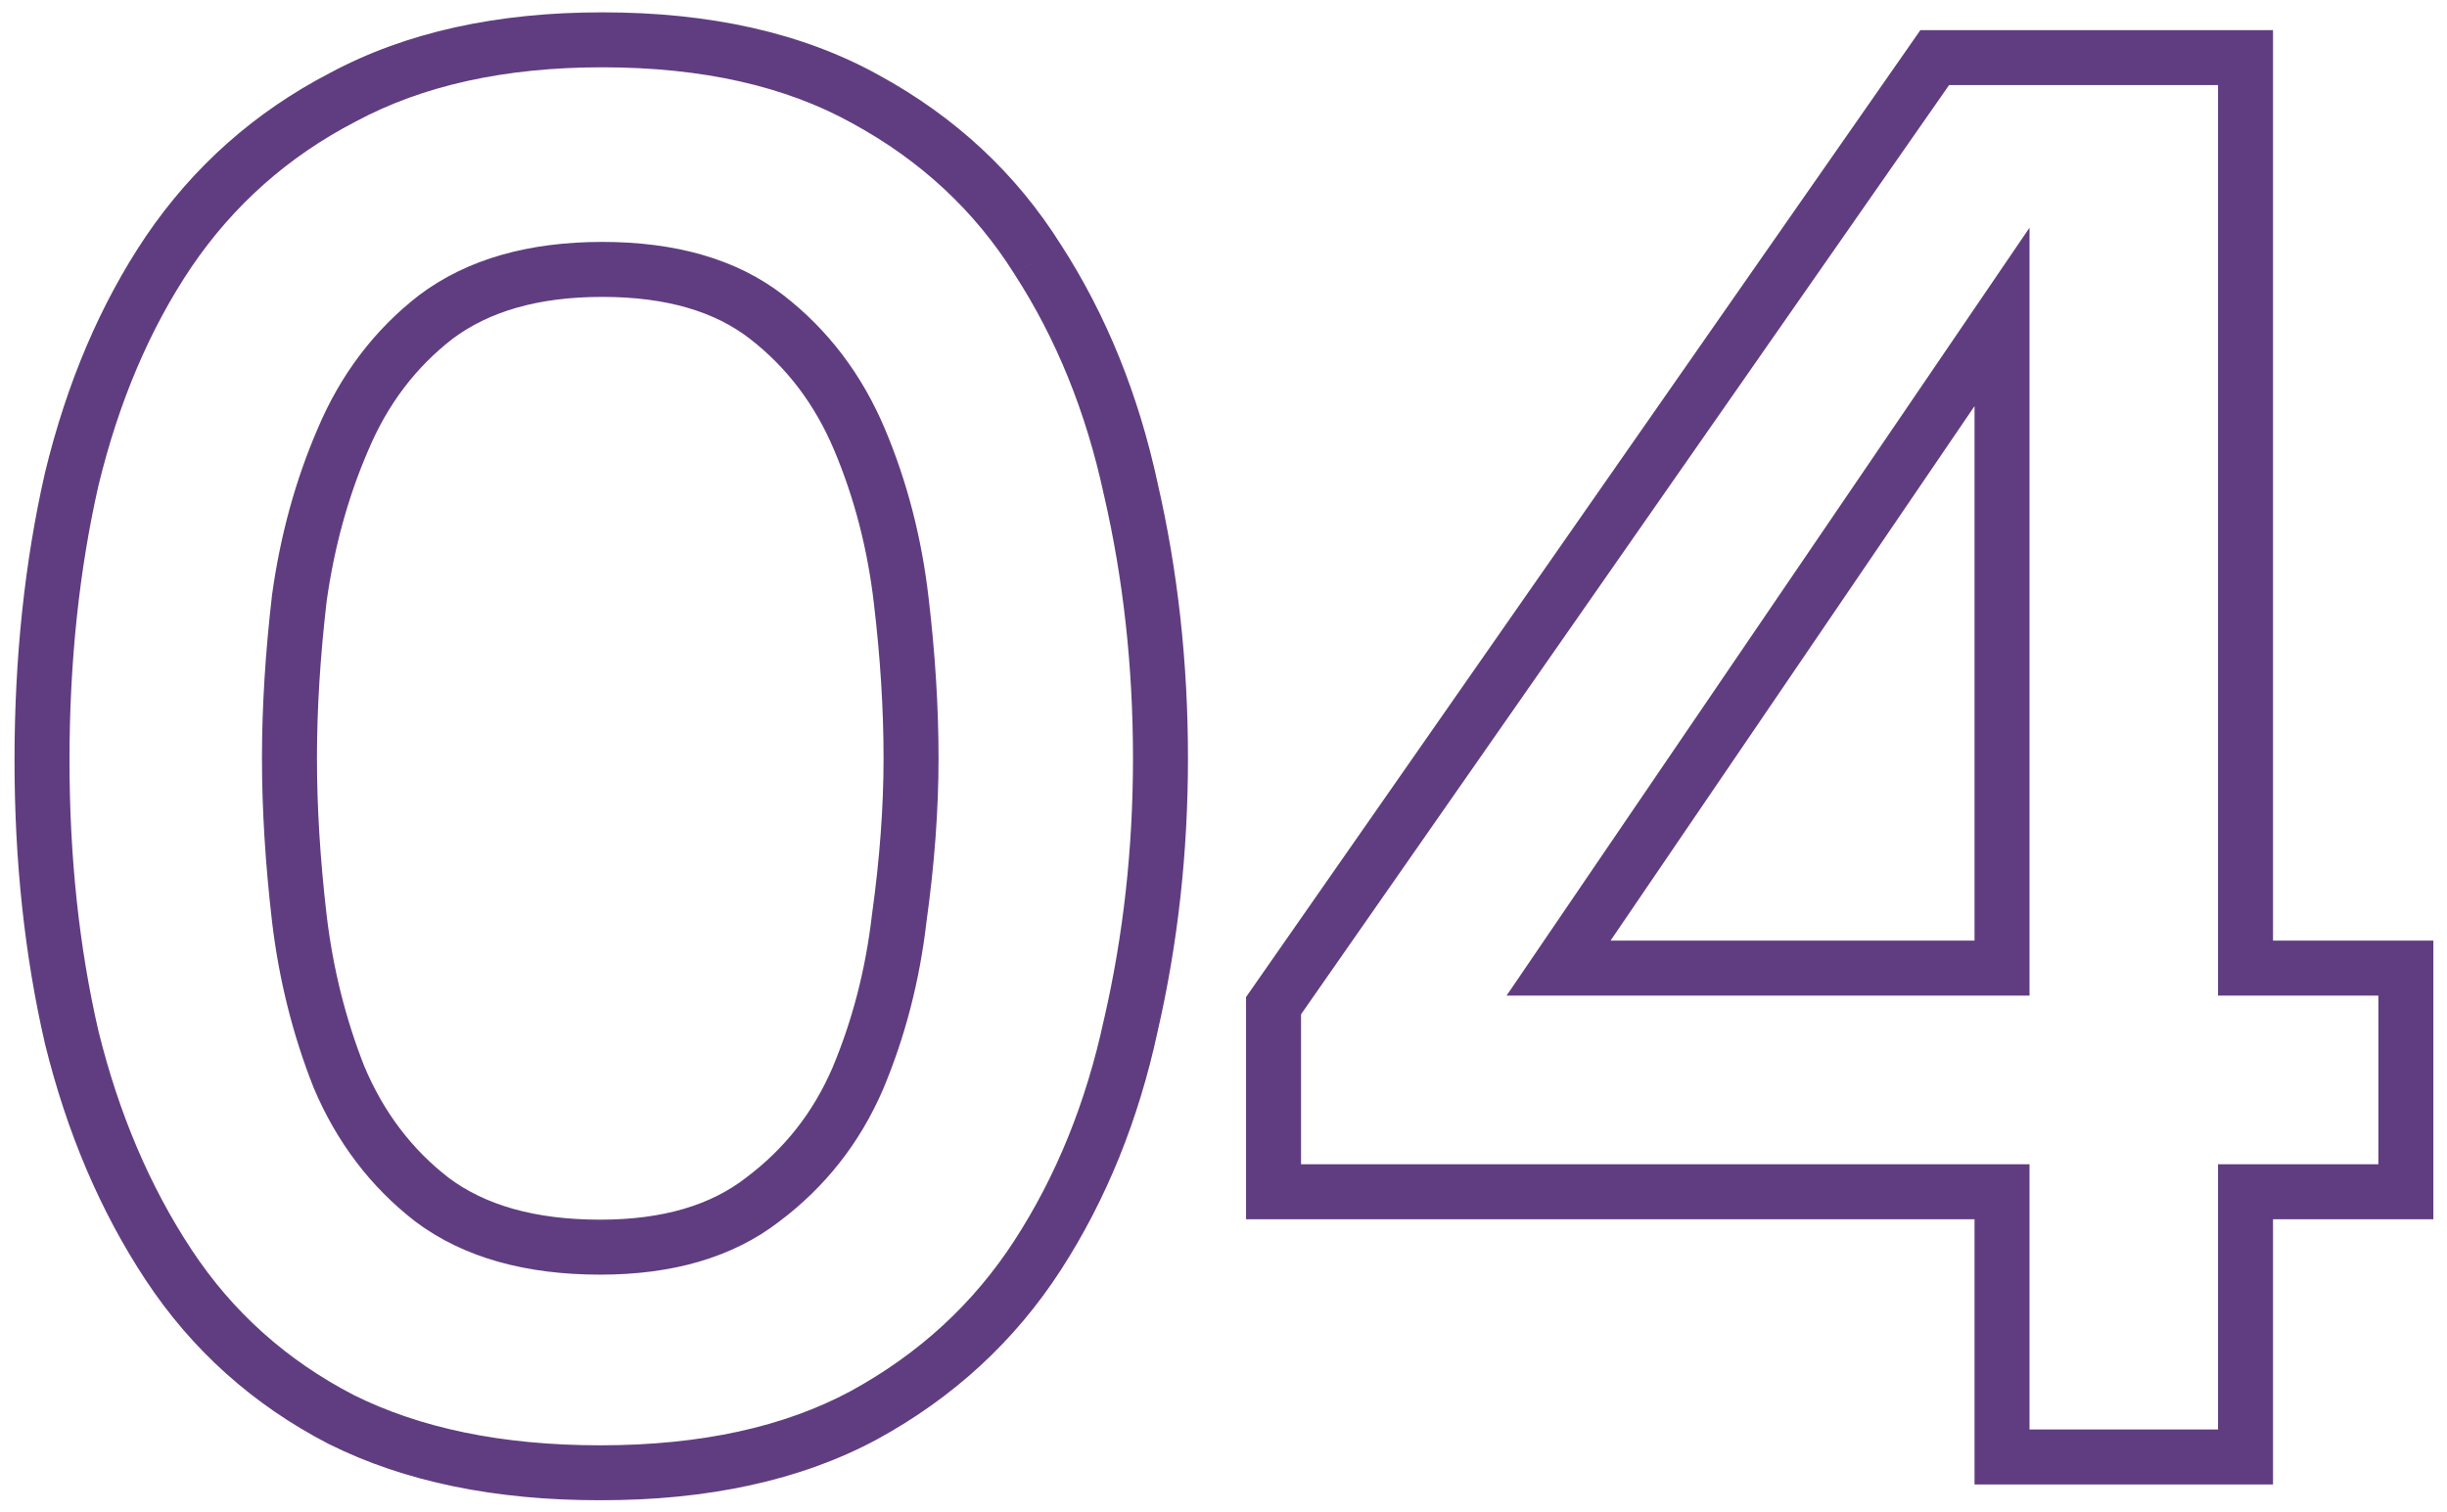<?xml version="1.0" encoding="UTF-8"?> <svg xmlns="http://www.w3.org/2000/svg" width="89" height="55" viewBox="0 0 89 55" fill="none"><mask id="path-1-outside-1_8163_2096" maskUnits="userSpaceOnUse" x="0" y="0" width="89" height="55" fill="black"><rect fill="white" width="89" height="55"></rect><path d="M21.832 53.576C18.136 53.576 14.992 52.928 12.4 51.632C9.808 50.288 7.72 48.416 6.136 46.016C4.552 43.616 3.376 40.856 2.608 37.736C1.888 34.616 1.528 31.256 1.528 27.656C1.528 24.008 1.888 20.6 2.608 17.432C3.376 14.264 4.552 11.504 6.136 9.152C7.768 6.752 9.88 4.88 12.472 3.536C15.064 2.144 18.208 1.448 21.904 1.448C25.696 1.448 28.888 2.168 31.48 3.608C34.12 5.048 36.208 6.992 37.744 9.44C39.328 11.888 40.456 14.672 41.128 17.792C41.848 20.912 42.208 24.176 42.208 27.584C42.208 30.944 41.848 34.184 41.128 37.304C40.456 40.424 39.328 43.208 37.744 45.656C36.16 48.104 34.048 50.048 31.408 51.488C28.816 52.88 25.624 53.576 21.832 53.576ZM21.832 45.368C24.28 45.368 26.248 44.792 27.736 43.64C29.272 42.488 30.424 41.024 31.192 39.248C31.96 37.424 32.464 35.48 32.704 33.416C32.992 31.352 33.136 29.408 33.136 27.584C33.136 25.76 33.016 23.84 32.776 21.824C32.536 19.76 32.032 17.816 31.264 15.992C30.496 14.168 29.368 12.68 27.88 11.528C26.392 10.376 24.4 9.8 21.904 9.8C19.408 9.8 17.392 10.376 15.856 11.528C14.368 12.68 13.24 14.168 12.472 15.992C11.704 17.768 11.176 19.688 10.888 21.752C10.648 23.816 10.528 25.76 10.528 27.584C10.528 29.408 10.648 31.352 10.888 33.416C11.128 35.432 11.608 37.352 12.328 39.176C13.096 41 14.224 42.488 15.712 43.64C17.248 44.792 19.288 45.368 21.832 45.368ZM72.816 53V43.352H46.32V36.584L70.368 2.096H81.672V35.216H87.504V43.352H81.672V53H72.816ZM56.688 35.216H72.816V11.528L56.688 35.216Z"></path></mask><path d="M12.4 51.632L11.94 52.52L11.946 52.523L11.953 52.526L12.4 51.632ZM6.136 46.016L5.301 46.567L6.136 46.016ZM2.608 37.736L1.634 37.961L1.635 37.968L1.637 37.975L2.608 37.736ZM2.608 17.432L1.636 17.196L1.634 17.203L1.633 17.21L2.608 17.432ZM6.136 9.152L5.309 8.59L5.307 8.593L6.136 9.152ZM12.472 3.536L12.932 4.424L12.939 4.42L12.945 4.417L12.472 3.536ZM31.48 3.608L30.994 4.482L31.001 4.486L31.48 3.608ZM37.744 9.44L36.897 9.972L36.904 9.983L37.744 9.44ZM41.128 17.792L40.15 18.003L40.152 18.01L40.154 18.017L41.128 17.792ZM41.128 37.304L40.154 37.079L40.152 37.086L40.15 37.093L41.128 37.304ZM37.744 45.656L38.584 46.199L37.744 45.656ZM31.408 51.488L31.881 52.369L31.887 52.366L31.408 51.488ZM27.736 43.64L27.136 42.84L27.13 42.845L27.124 42.849L27.736 43.64ZM31.192 39.248L32.11 39.645L32.114 39.636L31.192 39.248ZM32.704 33.416L31.714 33.278L31.712 33.289L31.711 33.3L32.704 33.416ZM32.776 21.824L31.783 21.939L31.783 21.942L32.776 21.824ZM31.264 15.992L30.342 16.38L31.264 15.992ZM27.88 11.528L28.492 10.737L27.88 11.528ZM15.856 11.528L15.256 10.728L15.25 10.733L15.244 10.737L15.856 11.528ZM12.472 15.992L13.39 16.389L13.394 16.38L12.472 15.992ZM10.888 21.752L9.898 21.614L9.896 21.625L9.895 21.637L10.888 21.752ZM10.888 33.416L9.895 33.532L9.895 33.534L10.888 33.416ZM12.328 39.176L11.398 39.543L11.402 39.554L11.406 39.564L12.328 39.176ZM15.712 43.64L15.1 44.431L15.106 44.435L15.112 44.44L15.712 43.64ZM21.832 53.576V52.576C18.25 52.576 15.268 51.948 12.847 50.738L12.4 51.632L11.953 52.526C14.716 53.908 18.022 54.576 21.832 54.576V53.576ZM12.4 51.632L12.86 50.744C10.417 49.477 8.459 47.721 6.971 45.465L6.136 46.016L5.301 46.567C6.981 49.111 9.199 51.099 11.94 52.52L12.4 51.632ZM6.136 46.016L6.971 45.465C5.457 43.171 4.323 40.519 3.579 37.497L2.608 37.736L1.637 37.975C2.429 41.193 3.647 44.061 5.301 46.567L6.136 46.016ZM2.608 37.736L3.582 37.511C2.881 34.473 2.528 31.189 2.528 27.656H1.528H0.528C0.528 31.323 0.895 34.759 1.634 37.961L2.608 37.736ZM1.528 27.656H2.528C2.528 24.074 2.882 20.741 3.583 17.654L2.608 17.432L1.633 17.21C0.894 20.459 0.528 23.942 0.528 27.656H1.528ZM2.608 17.432L3.58 17.668C4.324 14.598 5.457 11.951 6.965 9.711L6.136 9.152L5.307 8.593C3.647 11.057 2.428 13.93 1.636 17.196L2.608 17.432ZM6.136 9.152L6.963 9.714C8.501 7.452 10.487 5.692 12.932 4.424L12.472 3.536L12.012 2.648C9.273 4.068 7.035 6.052 5.309 8.59L6.136 9.152ZM12.472 3.536L12.945 4.417C15.359 3.121 18.332 2.448 21.904 2.448V1.448V0.448C18.084 0.448 14.769 1.167 11.999 2.655L12.472 3.536ZM21.904 1.448V2.448C25.572 2.448 28.587 3.145 30.994 4.482L31.48 3.608L31.966 2.734C29.189 1.191 25.82 0.448 21.904 0.448V1.448ZM31.48 3.608L31.001 4.486C33.497 5.847 35.456 7.675 36.897 9.971L37.744 9.44L38.591 8.909C36.96 6.309 34.743 4.249 31.959 2.73L31.48 3.608ZM37.744 9.44L36.904 9.983C38.417 12.32 39.502 14.99 40.15 18.003L41.128 17.792L42.106 17.581C41.41 14.354 40.239 11.456 38.584 8.897L37.744 9.44ZM41.128 17.792L40.154 18.017C40.855 21.058 41.208 24.247 41.208 27.584H42.208H43.208C43.208 24.105 42.84 20.765 42.102 17.567L41.128 17.792ZM42.208 27.584H41.208C41.208 30.872 40.856 34.036 40.154 37.079L41.128 37.304L42.102 37.529C42.84 34.332 43.208 31.016 43.208 27.584H42.208ZM41.128 37.304L40.15 37.093C39.502 40.106 38.417 42.776 36.904 45.113L37.744 45.656L38.584 46.199C40.239 43.64 41.41 40.742 42.106 37.515L41.128 37.304ZM37.744 45.656L36.904 45.113C35.414 47.416 33.428 49.247 30.929 50.61L31.408 51.488L31.887 52.366C34.668 50.849 36.906 48.792 38.584 46.199L37.744 45.656ZM31.408 51.488L30.935 50.607C28.524 51.902 25.505 52.576 21.832 52.576V53.576V54.576C25.743 54.576 29.108 53.858 31.881 52.369L31.408 51.488ZM21.832 45.368V46.368C24.435 46.368 26.638 45.754 28.348 44.431L27.736 43.64L27.124 42.849C25.858 43.83 24.125 44.368 21.832 44.368V45.368ZM27.736 43.64L28.336 44.44C30.012 43.183 31.273 41.579 32.11 39.645L31.192 39.248L30.274 38.851C29.575 40.469 28.532 41.793 27.136 42.84L27.736 43.64ZM31.192 39.248L32.114 39.636C32.92 37.721 33.447 35.685 33.697 33.532L32.704 33.416L31.711 33.3C31.481 35.275 31 37.127 30.27 38.86L31.192 39.248ZM32.704 33.416L33.694 33.554C33.988 31.451 34.136 29.46 34.136 27.584H33.136H32.136C32.136 29.356 31.996 31.253 31.714 33.278L32.704 33.416ZM33.136 27.584H34.136C34.136 25.716 34.013 23.757 33.769 21.706L32.776 21.824L31.783 21.942C32.019 23.923 32.136 25.804 32.136 27.584H33.136ZM32.776 21.824L33.769 21.709C33.519 19.555 32.992 17.519 32.186 15.604L31.264 15.992L30.342 16.38C31.072 18.113 31.553 19.965 31.783 21.939L32.776 21.824ZM31.264 15.992L32.186 15.604C31.354 13.63 30.123 12 28.492 10.737L27.88 11.528L27.268 12.319C28.613 13.36 29.638 14.706 30.342 16.38L31.264 15.992ZM27.88 11.528L28.492 10.737C26.779 9.411 24.549 8.8 21.904 8.8V9.8V10.8C24.251 10.8 26.005 11.341 27.268 12.319L27.88 11.528ZM21.904 9.8V8.8C19.257 8.8 17.011 9.412 15.256 10.728L15.856 11.528L16.456 12.328C17.773 11.34 19.559 10.8 21.904 10.8V9.8ZM15.856 11.528L15.244 10.737C13.613 12 12.382 13.63 11.55 15.604L12.472 15.992L13.394 16.38C14.098 14.706 15.123 13.36 16.468 12.319L15.856 11.528ZM12.472 15.992L11.554 15.595C10.748 17.46 10.197 19.468 9.898 21.614L10.888 21.752L11.878 21.89C12.155 19.909 12.66 18.076 13.39 16.389L12.472 15.992ZM10.888 21.752L9.895 21.637C9.651 23.734 9.528 25.716 9.528 27.584H10.528H11.528C11.528 25.803 11.645 23.898 11.881 21.867L10.888 21.752ZM10.528 27.584H9.528C9.528 29.451 9.651 31.434 9.895 33.532L10.888 33.416L11.881 33.3C11.645 31.27 11.528 29.364 11.528 27.584H10.528ZM10.888 33.416L9.895 33.534C10.145 35.633 10.645 37.636 11.398 39.543L12.328 39.176L13.258 38.809C12.571 37.068 12.111 35.231 11.881 33.298L10.888 33.416ZM12.328 39.176L11.406 39.564C12.238 41.538 13.469 43.168 15.1 44.431L15.712 43.64L16.324 42.849C14.979 41.808 13.954 40.462 13.25 38.788L12.328 39.176ZM15.712 43.64L15.112 44.44C16.87 45.758 19.142 46.368 21.832 46.368V45.368V44.368C19.434 44.368 17.626 43.826 16.312 42.84L15.712 43.64ZM72.816 53H71.816V54H72.816V53ZM72.816 43.352H73.816V42.352H72.816V43.352ZM46.32 43.352H45.32V44.352H46.32V43.352ZM46.32 36.584L45.5 36.012L45.32 36.27V36.584H46.32ZM70.368 2.096V1.096H69.846L69.548 1.524L70.368 2.096ZM81.672 2.096H82.672V1.096H81.672V2.096ZM81.672 35.216H80.672V36.216H81.672V35.216ZM87.504 35.216H88.504V34.216H87.504V35.216ZM87.504 43.352V44.352H88.504V43.352H87.504ZM81.672 43.352V42.352H80.672V43.352H81.672ZM81.672 53V54H82.672V53H81.672ZM56.688 35.216L55.861 34.653L54.797 36.216H56.688V35.216ZM72.816 35.216V36.216H73.816V35.216H72.816ZM72.816 11.528H73.816V8.282L71.989 10.965L72.816 11.528ZM72.816 53H73.816V43.352H72.816H71.816V53H72.816ZM72.816 43.352V42.352H46.32V43.352V44.352H72.816V43.352ZM46.32 43.352H47.32V36.584H46.32H45.32V43.352H46.32ZM46.32 36.584L47.14 37.156L71.188 2.668L70.368 2.096L69.548 1.524L45.5 36.012L46.32 36.584ZM70.368 2.096V3.096H81.672V2.096V1.096H70.368V2.096ZM81.672 2.096H80.672V35.216H81.672H82.672V2.096H81.672ZM81.672 35.216V36.216H87.504V35.216V34.216H81.672V35.216ZM87.504 35.216H86.504V43.352H87.504H88.504V35.216H87.504ZM87.504 43.352V42.352H81.672V43.352V44.352H87.504V43.352ZM81.672 43.352H80.672V53H81.672H82.672V43.352H81.672ZM81.672 53V52H72.816V53V54H81.672V53ZM56.688 35.216V36.216H72.816V35.216V34.216H56.688V35.216ZM72.816 35.216H73.816V11.528H72.816H71.816V35.216H72.816ZM72.816 11.528L71.989 10.965L55.861 34.653L56.688 35.216L57.514 35.779L73.642 12.091L72.816 11.528Z" fill="#603D80" mask="url(#path-1-outside-1_8163_2096)"></path></svg> 